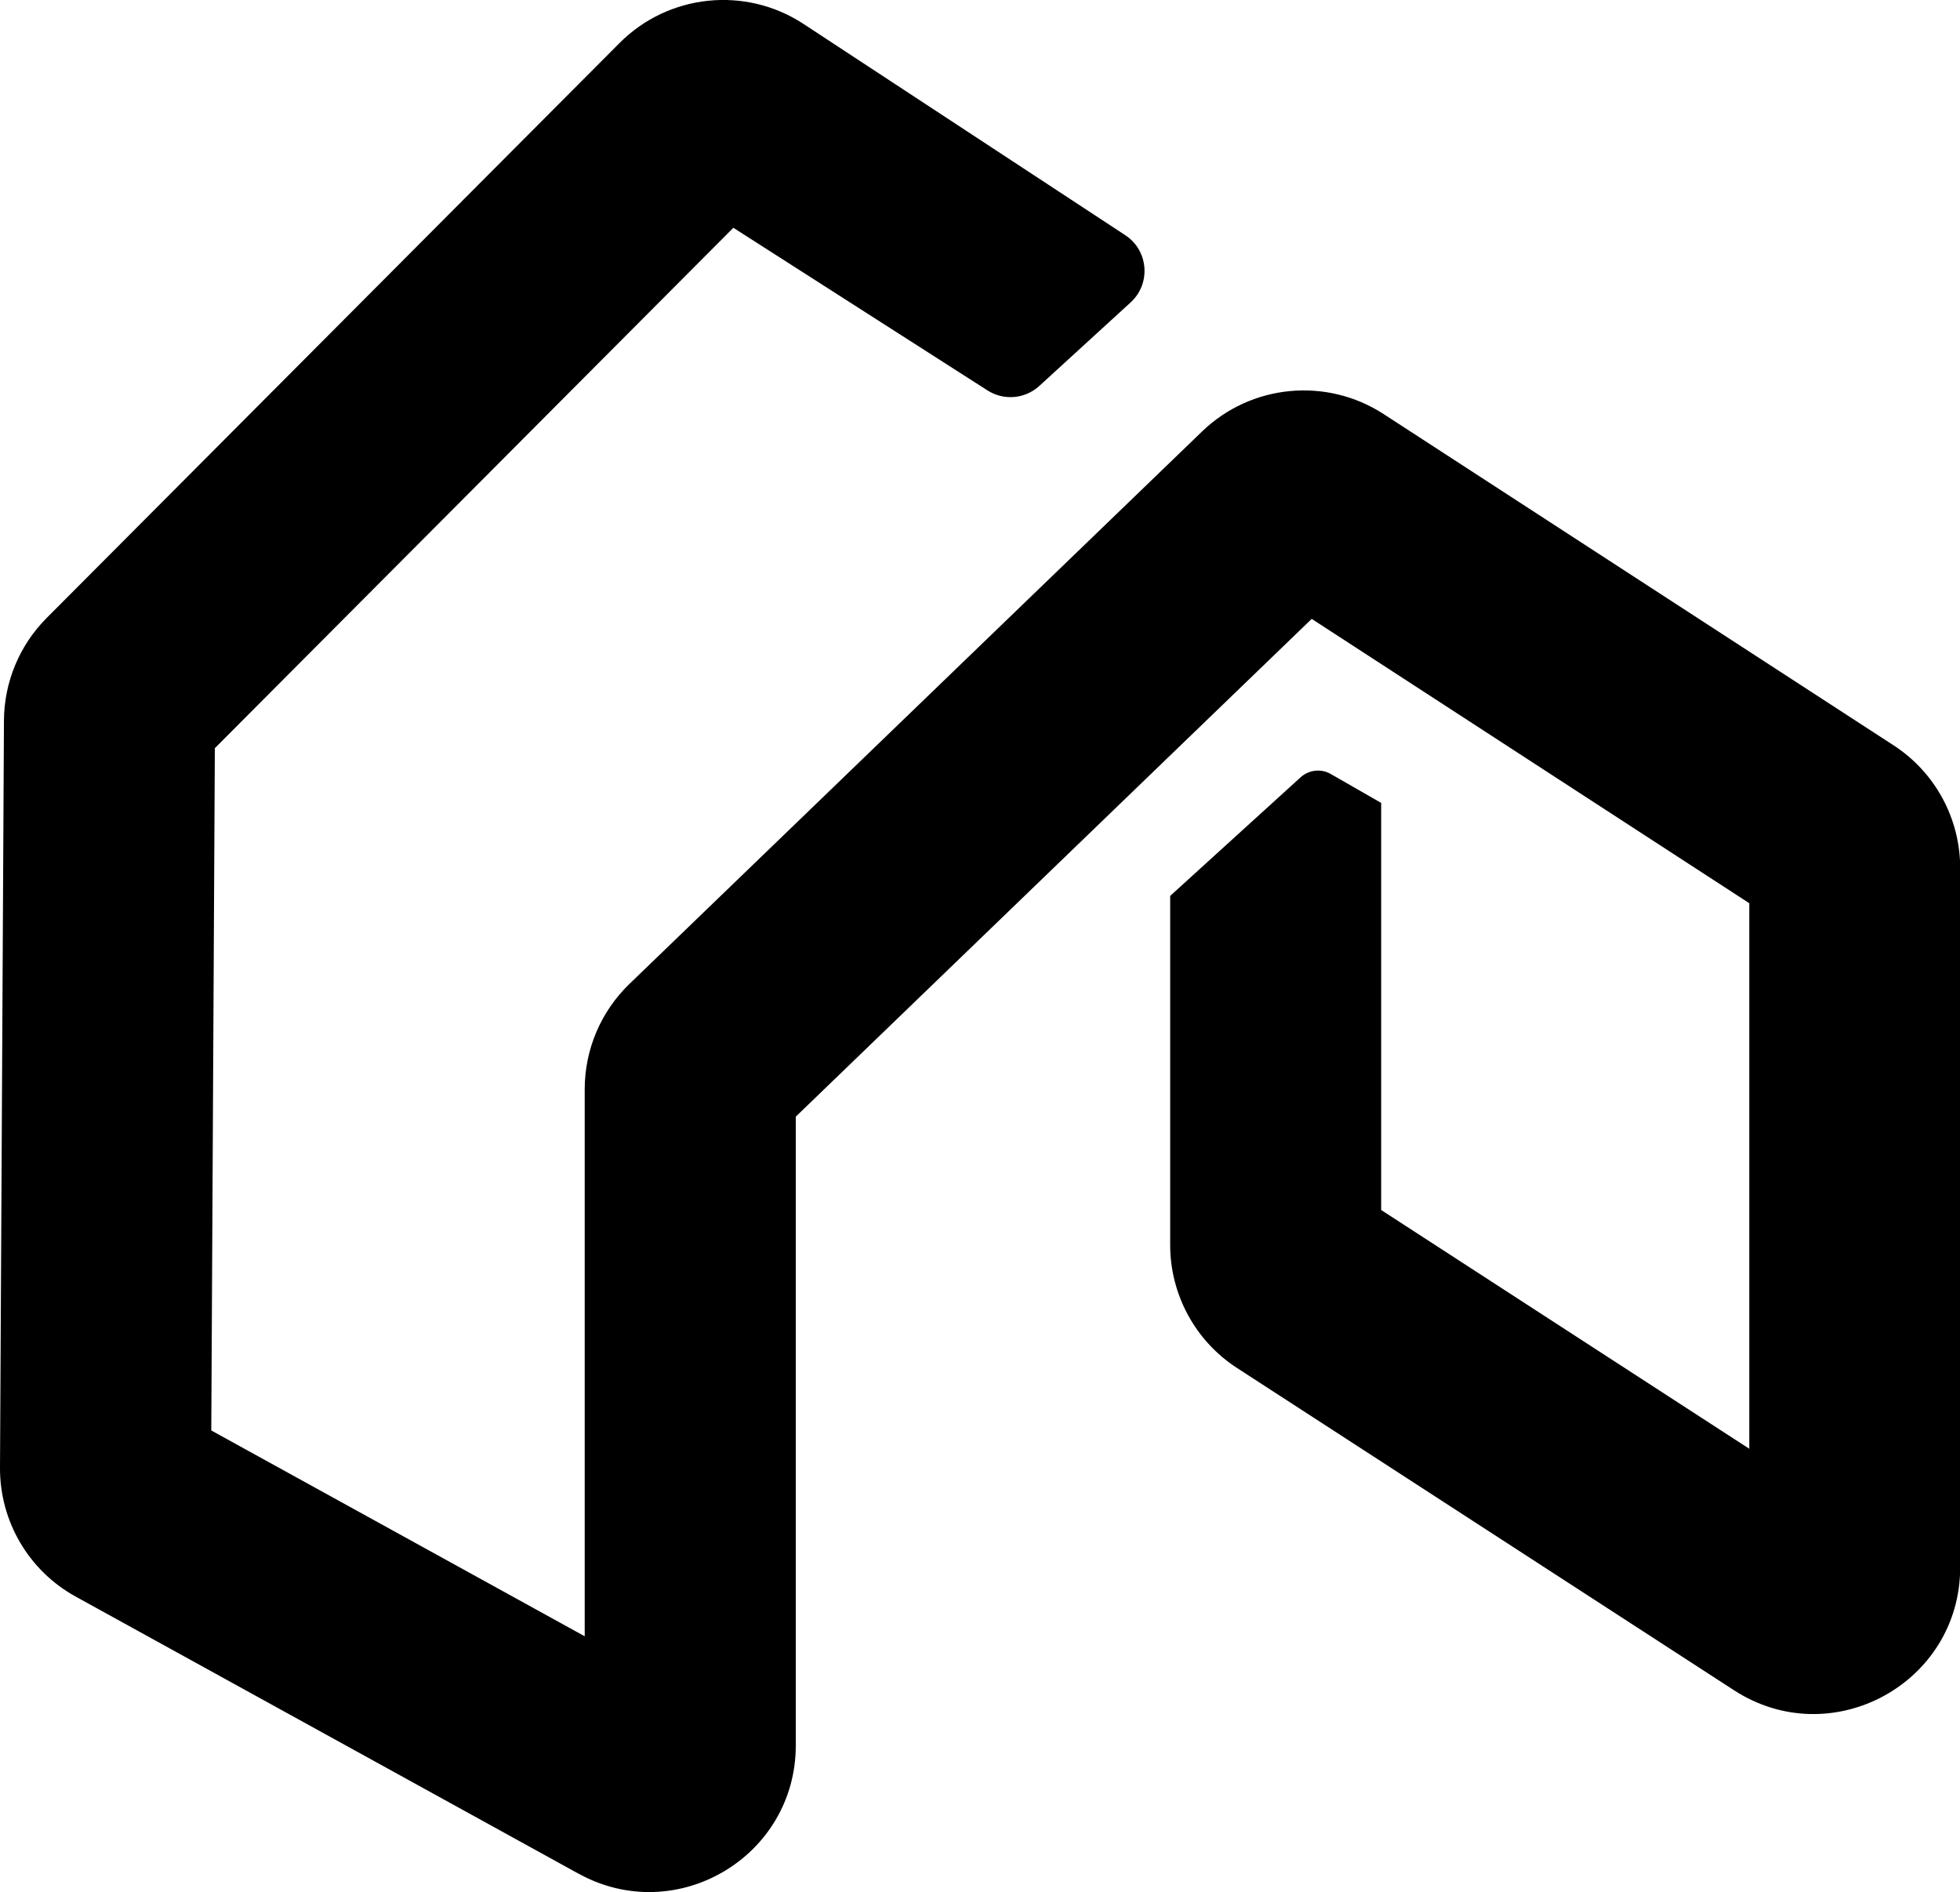 <?xml version="1.0" encoding="UTF-8"?><svg id="Layer_1" xmlns="http://www.w3.org/2000/svg" viewBox="0 0 203.44 196.36"><path d="m60.03,194.45l-52.16-28.74C2.99,163.03-.03,157.89,0,152.32l.41-77.53c.02-4,1.61-7.82,4.43-10.65L64.3,4.47c5.09-5.11,13.08-5.94,19.11-1.98l33.39,21.92c2.41,1.58,2.69,5.02.56,6.97l-9.49,8.68c-1.48,1.35-3.68,1.54-5.37.46l-26.38-16.88-53.82,54.01-.37,70.81,38.76,21.36v-56.77c0-4.13,1.68-8.08,4.65-10.94l59.43-57.33c5.09-4.91,12.9-5.66,18.84-1.81l52.93,34.38c4.32,2.8,6.92,7.6,6.92,12.75v72.56c0,12.06-13.36,19.32-23.48,12.76l-51.59-33.45c-4.32-2.8-6.93-7.61-6.93-12.76v-36.23l13.54-12.31c.86-.78,2.12-.92,3.13-.34l5.23,3v42.25l38.21,24.78v-56.62l-45.42-29.51-53.55,51.66v65.25c0,11.57-12.41,18.9-22.54,13.32Z"/></svg>